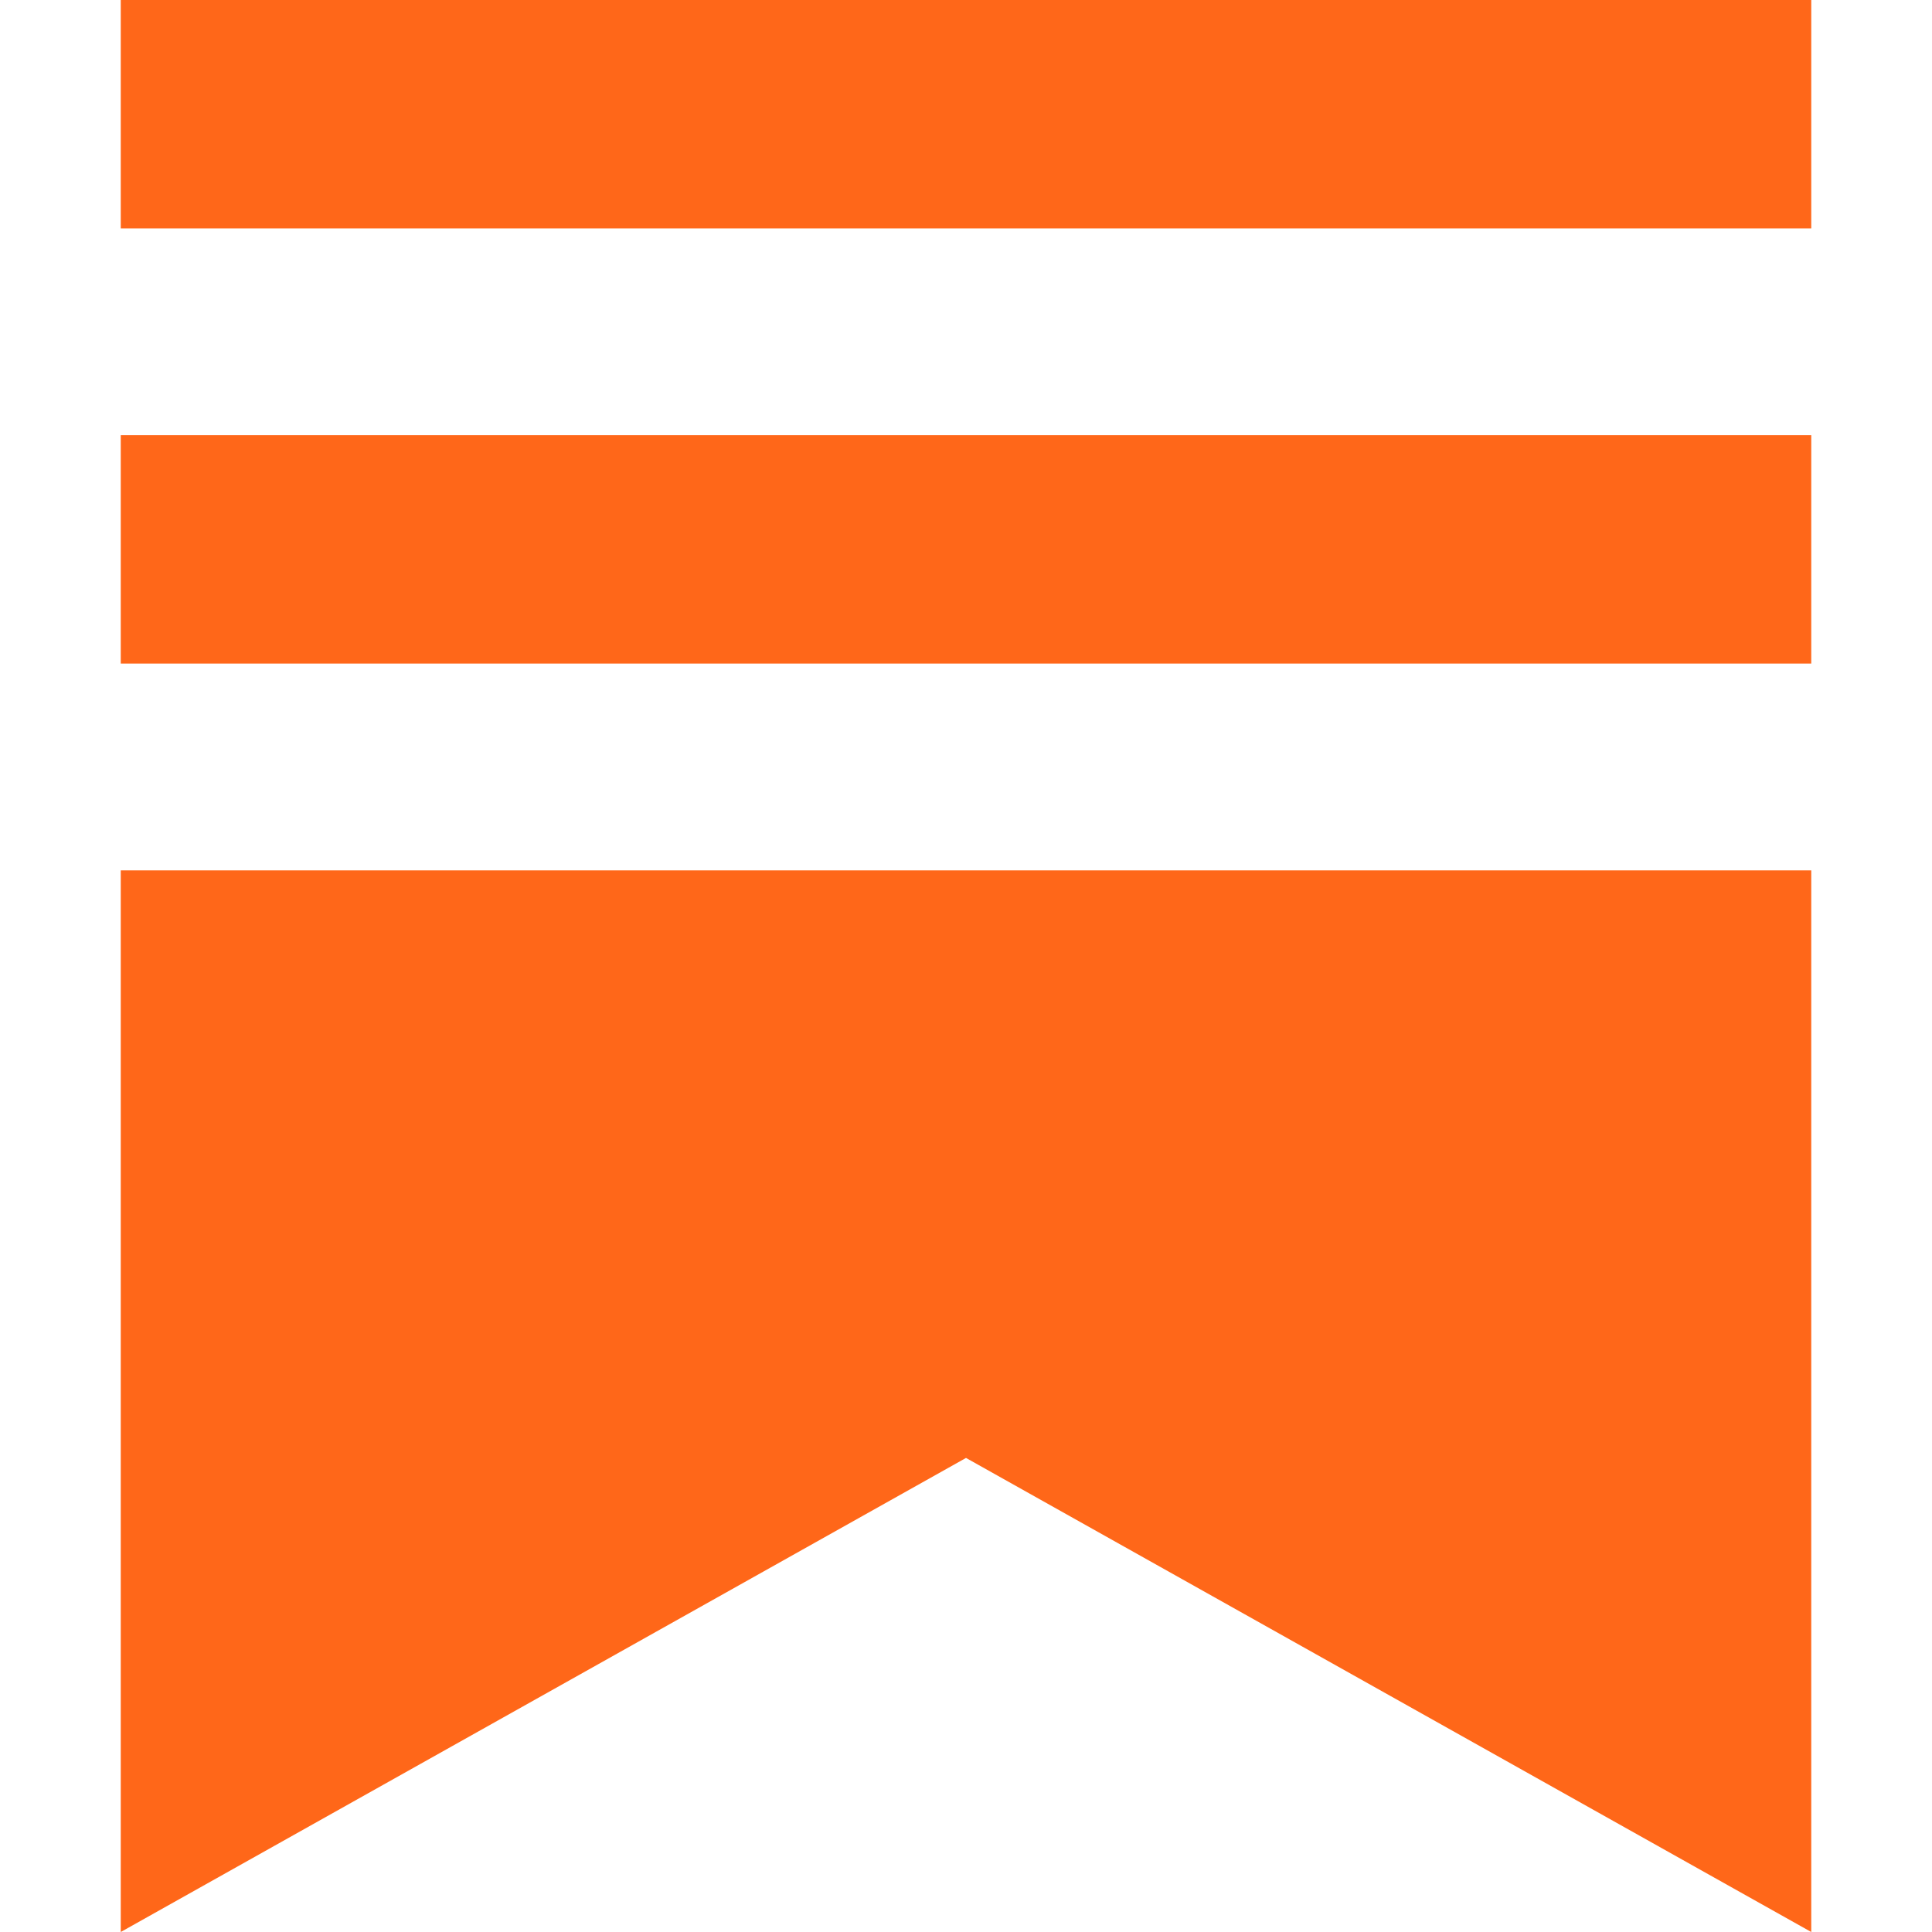 <svg xmlns="http://www.w3.org/2000/svg" width="16" height="16" viewBox="-1.5 0 24 24" fill="#FF6719">
	<path d="M0,0V2.837H21V0Z"/>
	<path d="M0,5.406V8.243H21V5.406Z"/>
	<path d="M0,10.812V24L10.5,18.111L21,24V10.812Z"/>
</svg>